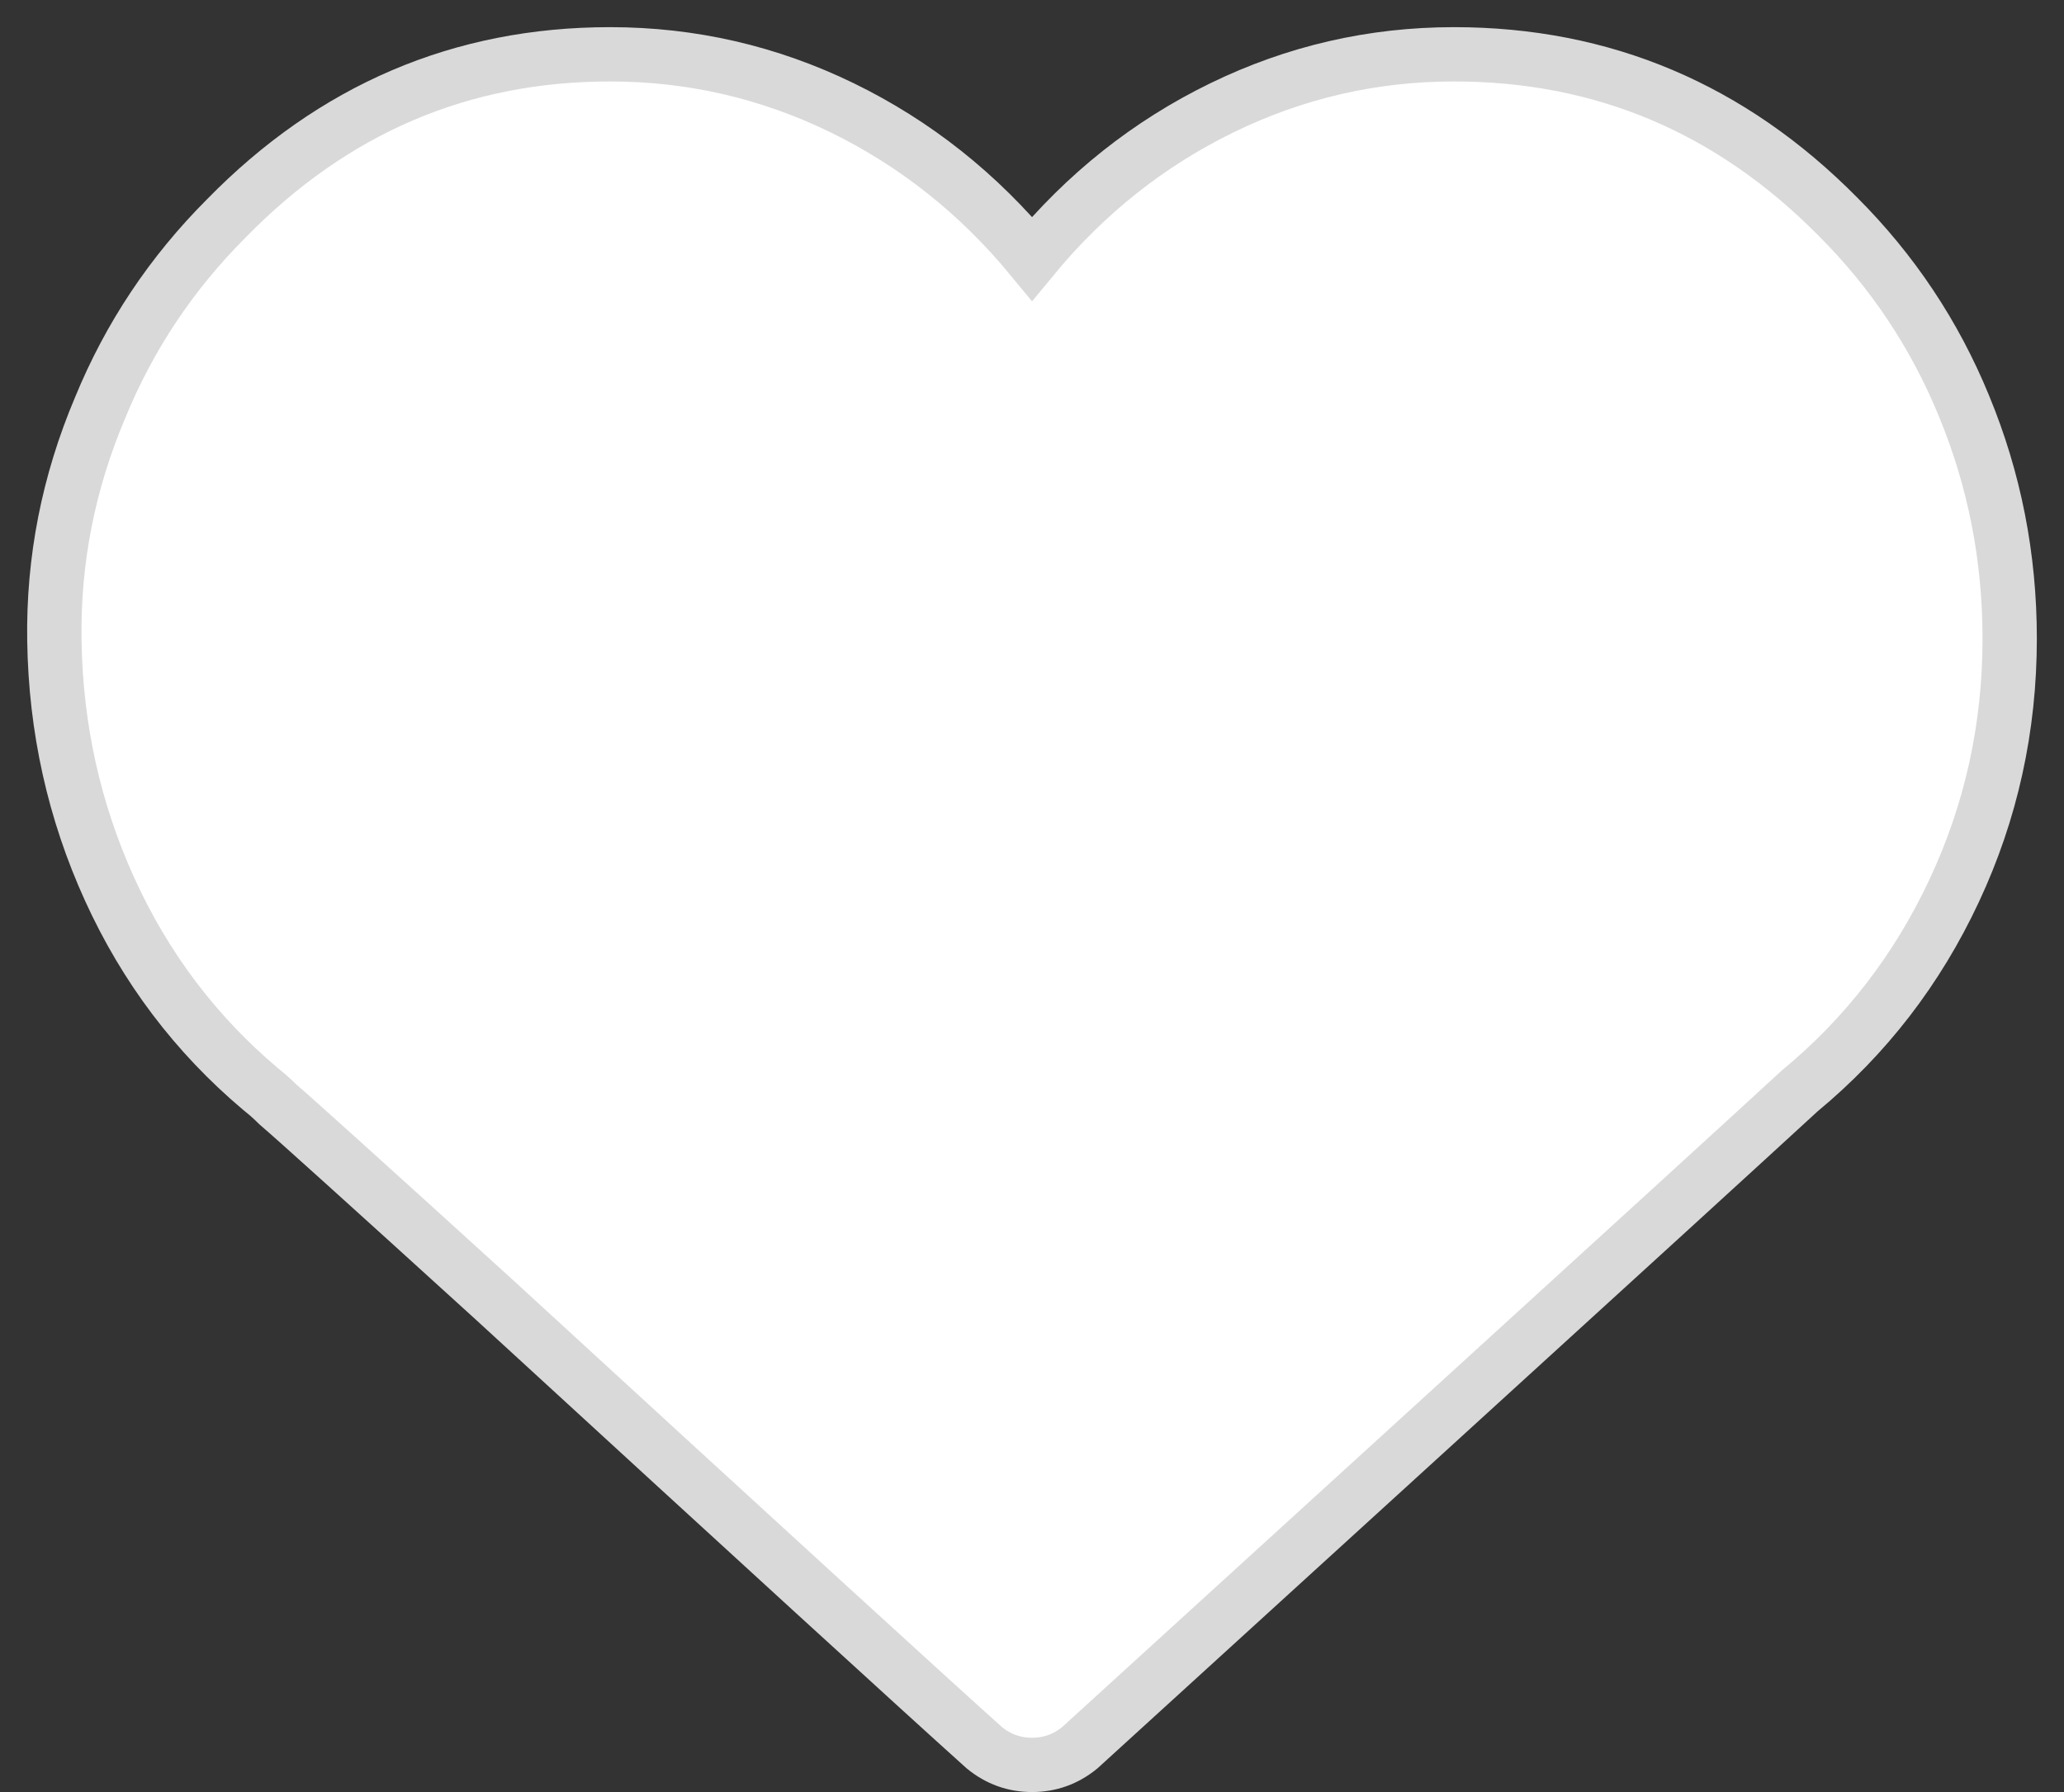 <svg width="38" height="33" viewBox="0 0 38 33" fill="none" xmlns="http://www.w3.org/2000/svg">
<rect x="0" y="0" width="38" height="33" fill="#333333" stroke="none"/>
<path fill-rule="evenodd" clip-rule="evenodd" d="M36.156 7.469C36.719 8.828 37 10.258 37 11.758C37 13.399 36.66 14.945 35.98 16.398C35.301 17.852 34.352 19.082 33.133 20.09C32.242 20.91 29.946 23.008 26.243 26.383C22.774 29.547 20.653 31.48 19.88 32.184C19.622 32.395 19.329 32.5 19.001 32.5C18.673 32.5 18.38 32.395 18.122 32.184C16.973 31.152 13.962 28.398 9.087 23.922C6.767 21.812 5.443 20.617 5.114 20.336C5.021 20.242 4.915 20.148 4.798 20.055C3.603 19.047 2.677 17.822 2.021 16.381C1.365 14.94 1.025 13.41 1.001 11.793C0.978 10.316 1.259 8.887 1.845 7.504C2.384 6.191 3.158 5.031 4.165 4.023C6.134 2.008 8.489 1 11.231 1C12.731 1 14.155 1.328 15.503 1.984C16.85 2.641 18.016 3.566 19.001 4.762C19.985 3.566 21.151 2.641 22.499 1.984C23.846 1.328 25.27 1 26.77 1C29.512 1 31.867 1.996 33.836 3.988C34.844 4.996 35.617 6.156 36.156 7.469Z" fill="white" stroke="#D9D9D9"/>
</svg>
